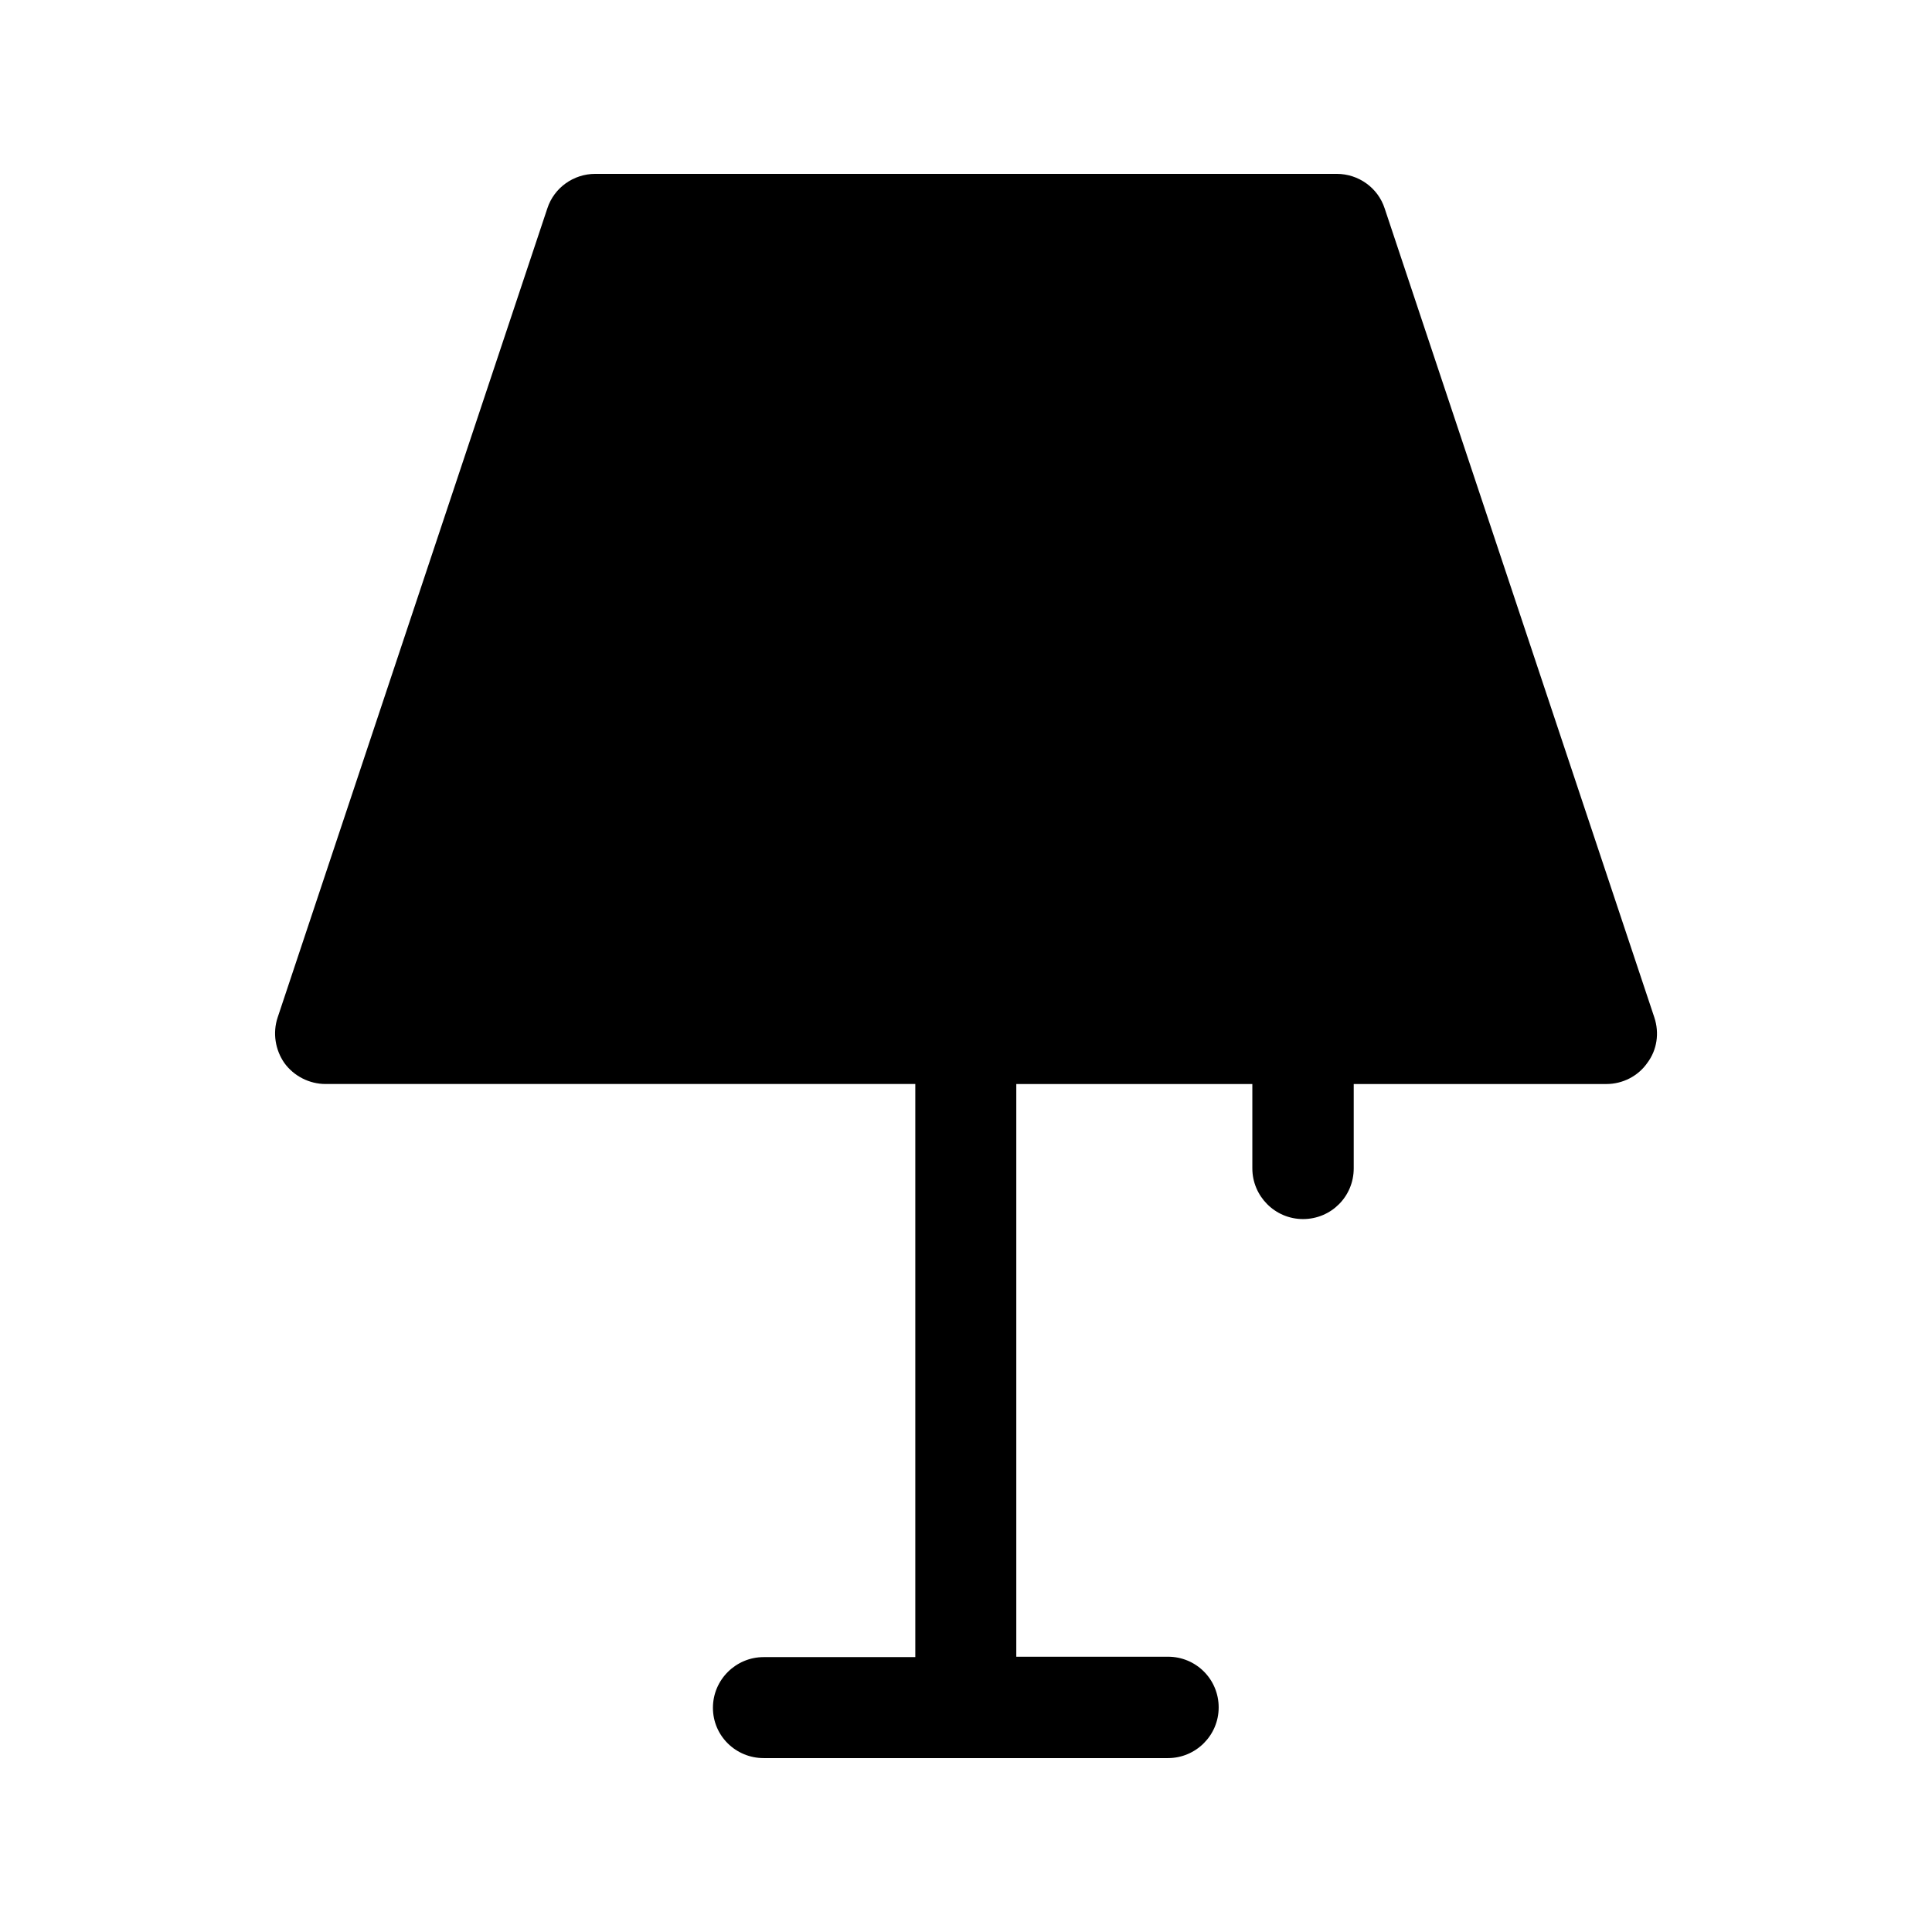 <?xml version="1.0" encoding="UTF-8"?>
<!-- The Best Svg Icon site in the world: iconSvg.co, Visit us! https://iconsvg.co -->
<svg fill="#000000" width="800px" height="800px" version="1.1" viewBox="144 144 512 512" xmlns="http://www.w3.org/2000/svg">
 <path d="m582.42 413.64-71.477-214.43c-1.785-5.461-6.926-9.133-12.699-9.133h-196.49c-5.773 0-10.914 3.672-12.699 9.133l-71.477 214.43c-1.363 4.094-0.629 8.605 1.785 12.07 2.519 3.465 6.613 5.562 10.914 5.562h156.29v151.88h-40.199c-7.348 0-13.434 5.984-13.434 13.434 0 7.453 6.086 13.328 13.434 13.328h107.16c7.348 0 13.434-5.984 13.434-13.434 0-7.453-5.984-13.434-13.434-13.434h-40.199v-151.77h62.555v22.355c0 7.348 5.984 13.434 13.434 13.434 7.453 0 13.434-5.984 13.434-13.434v-22.355h66.965c4.305 0 8.398-2.098 10.812-5.562 2.625-3.465 3.258-7.977 1.891-12.07z"/>
</svg>